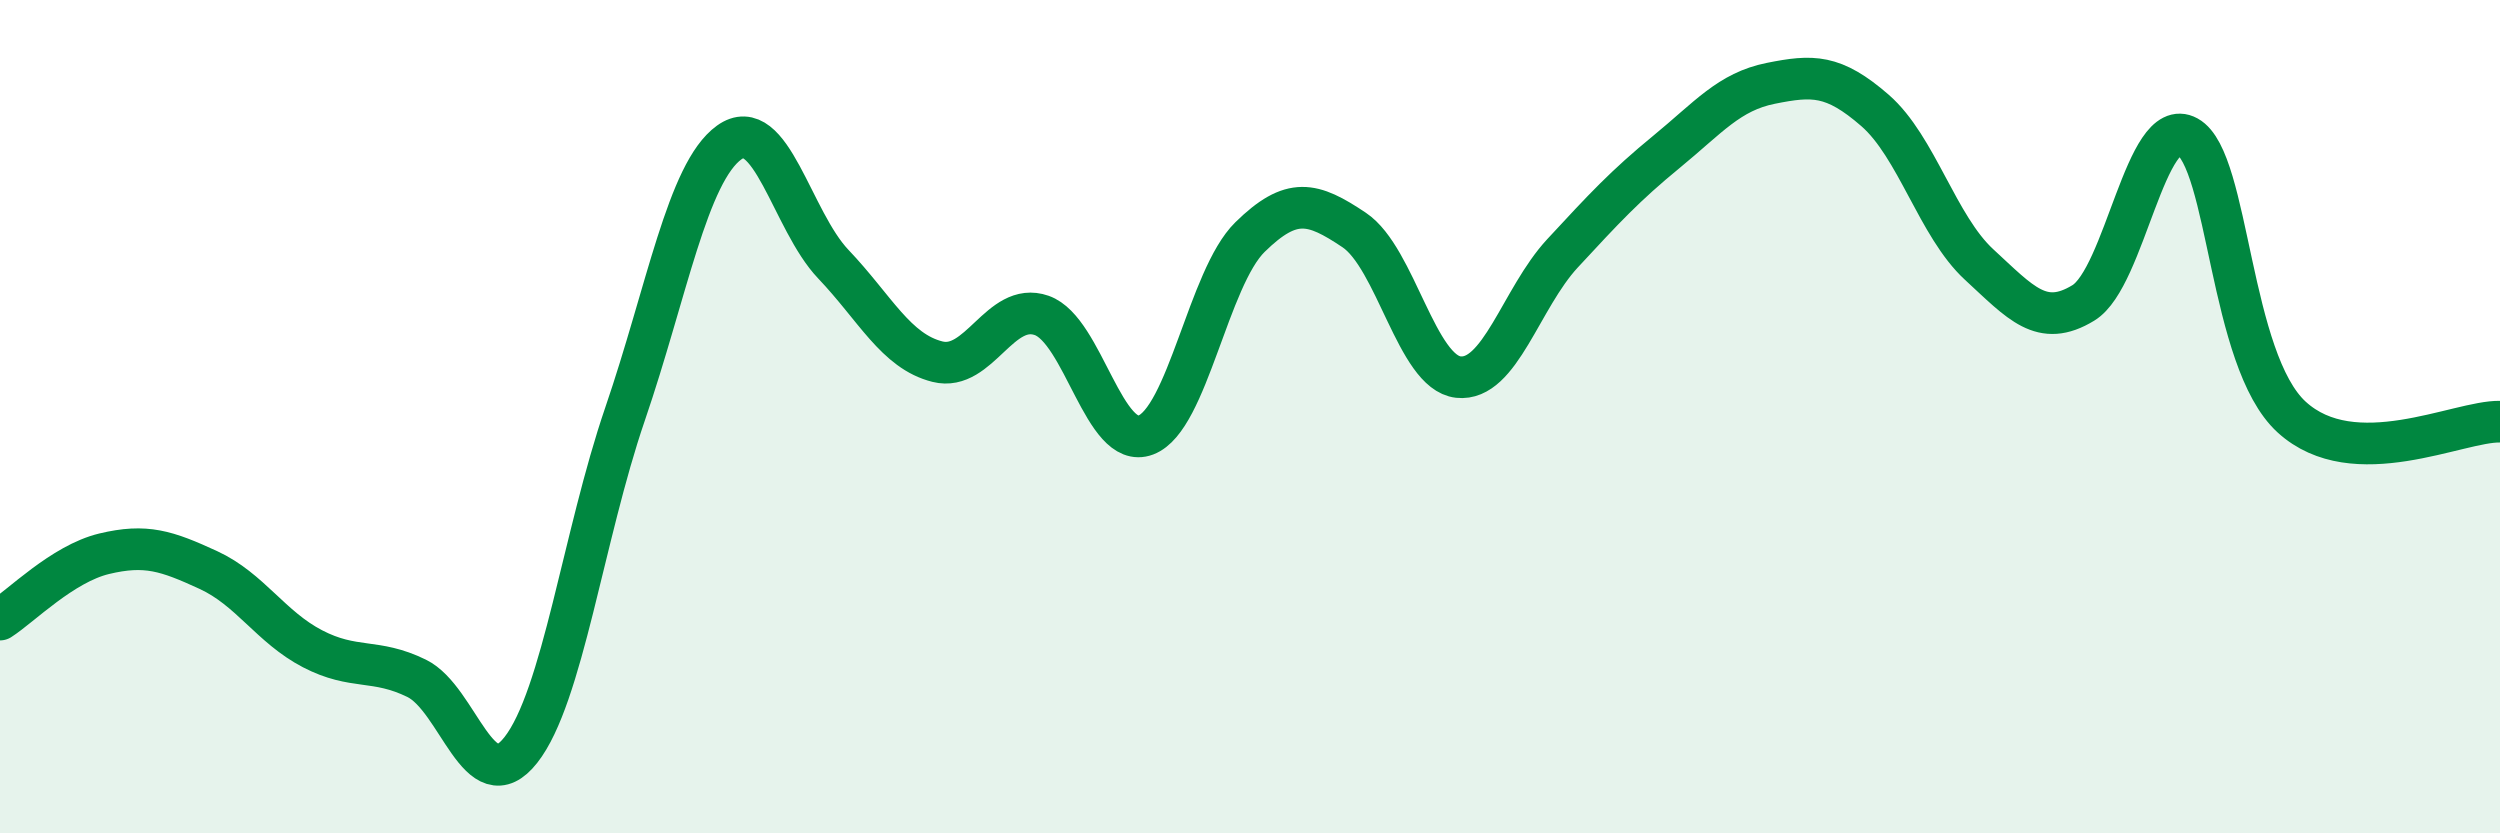 
    <svg width="60" height="20" viewBox="0 0 60 20" xmlns="http://www.w3.org/2000/svg">
      <path
        d="M 0,14.87 C 0.5,14.55 1.5,13.53 2.5,13.29 C 3.5,13.05 4,13.22 5,13.68 C 6,14.14 6.5,15.05 7.5,15.57 C 8.5,16.09 9,15.79 10,16.28 C 11,16.77 11.5,19.27 12.5,18 C 13.5,16.73 14,12.86 15,9.94 C 16,7.02 16.5,4.14 17.5,3.42 C 18.5,2.7 19,5.29 20,6.34 C 21,7.39 21.5,8.43 22.5,8.68 C 23.5,8.93 24,7.22 25,7.57 C 26,7.92 26.5,10.82 27.5,10.44 C 28.5,10.06 29,6.67 30,5.69 C 31,4.71 31.5,4.85 32.5,5.52 C 33.5,6.19 34,8.94 35,9.05 C 36,9.16 36.5,7.16 37.5,6.08 C 38.5,5 39,4.46 40,3.64 C 41,2.82 41.5,2.2 42.5,2 C 43.5,1.8 44,1.78 45,2.65 C 46,3.52 46.5,5.43 47.5,6.35 C 48.5,7.27 49,7.88 50,7.27 C 51,6.66 51.5,2.73 52.5,3.28 C 53.5,3.83 53.5,8.64 55,10.01 C 56.5,11.38 59,10.1 60,10.12L60 20L0 20Z"
        fill="#008740"
        opacity="0.1"
        stroke-linecap="round"
        stroke-linejoin="round"
      />
      <path
        d="M 0,14.87 C 0.5,14.55 1.5,13.53 2.5,13.29 C 3.5,13.05 4,13.22 5,13.68 C 6,14.14 6.5,15.05 7.5,15.57 C 8.5,16.09 9,15.79 10,16.28 C 11,16.77 11.5,19.27 12.5,18 C 13.5,16.73 14,12.86 15,9.94 C 16,7.02 16.5,4.14 17.5,3.42 C 18.5,2.7 19,5.29 20,6.34 C 21,7.39 21.5,8.43 22.5,8.68 C 23.5,8.93 24,7.22 25,7.57 C 26,7.92 26.5,10.82 27.5,10.44 C 28.5,10.06 29,6.67 30,5.69 C 31,4.71 31.5,4.85 32.5,5.52 C 33.5,6.19 34,8.94 35,9.05 C 36,9.16 36.5,7.16 37.5,6.08 C 38.5,5 39,4.46 40,3.64 C 41,2.82 41.5,2.2 42.5,2 C 43.5,1.8 44,1.78 45,2.65 C 46,3.52 46.5,5.43 47.5,6.35 C 48.5,7.27 49,7.88 50,7.27 C 51,6.66 51.5,2.73 52.5,3.28 C 53.5,3.83 53.5,8.64 55,10.01 C 56.5,11.38 59,10.1 60,10.12"
        stroke="#008740"
        stroke-width="1"
        fill="none"
        stroke-linecap="round"
        stroke-linejoin="round"
      />
    </svg>
  